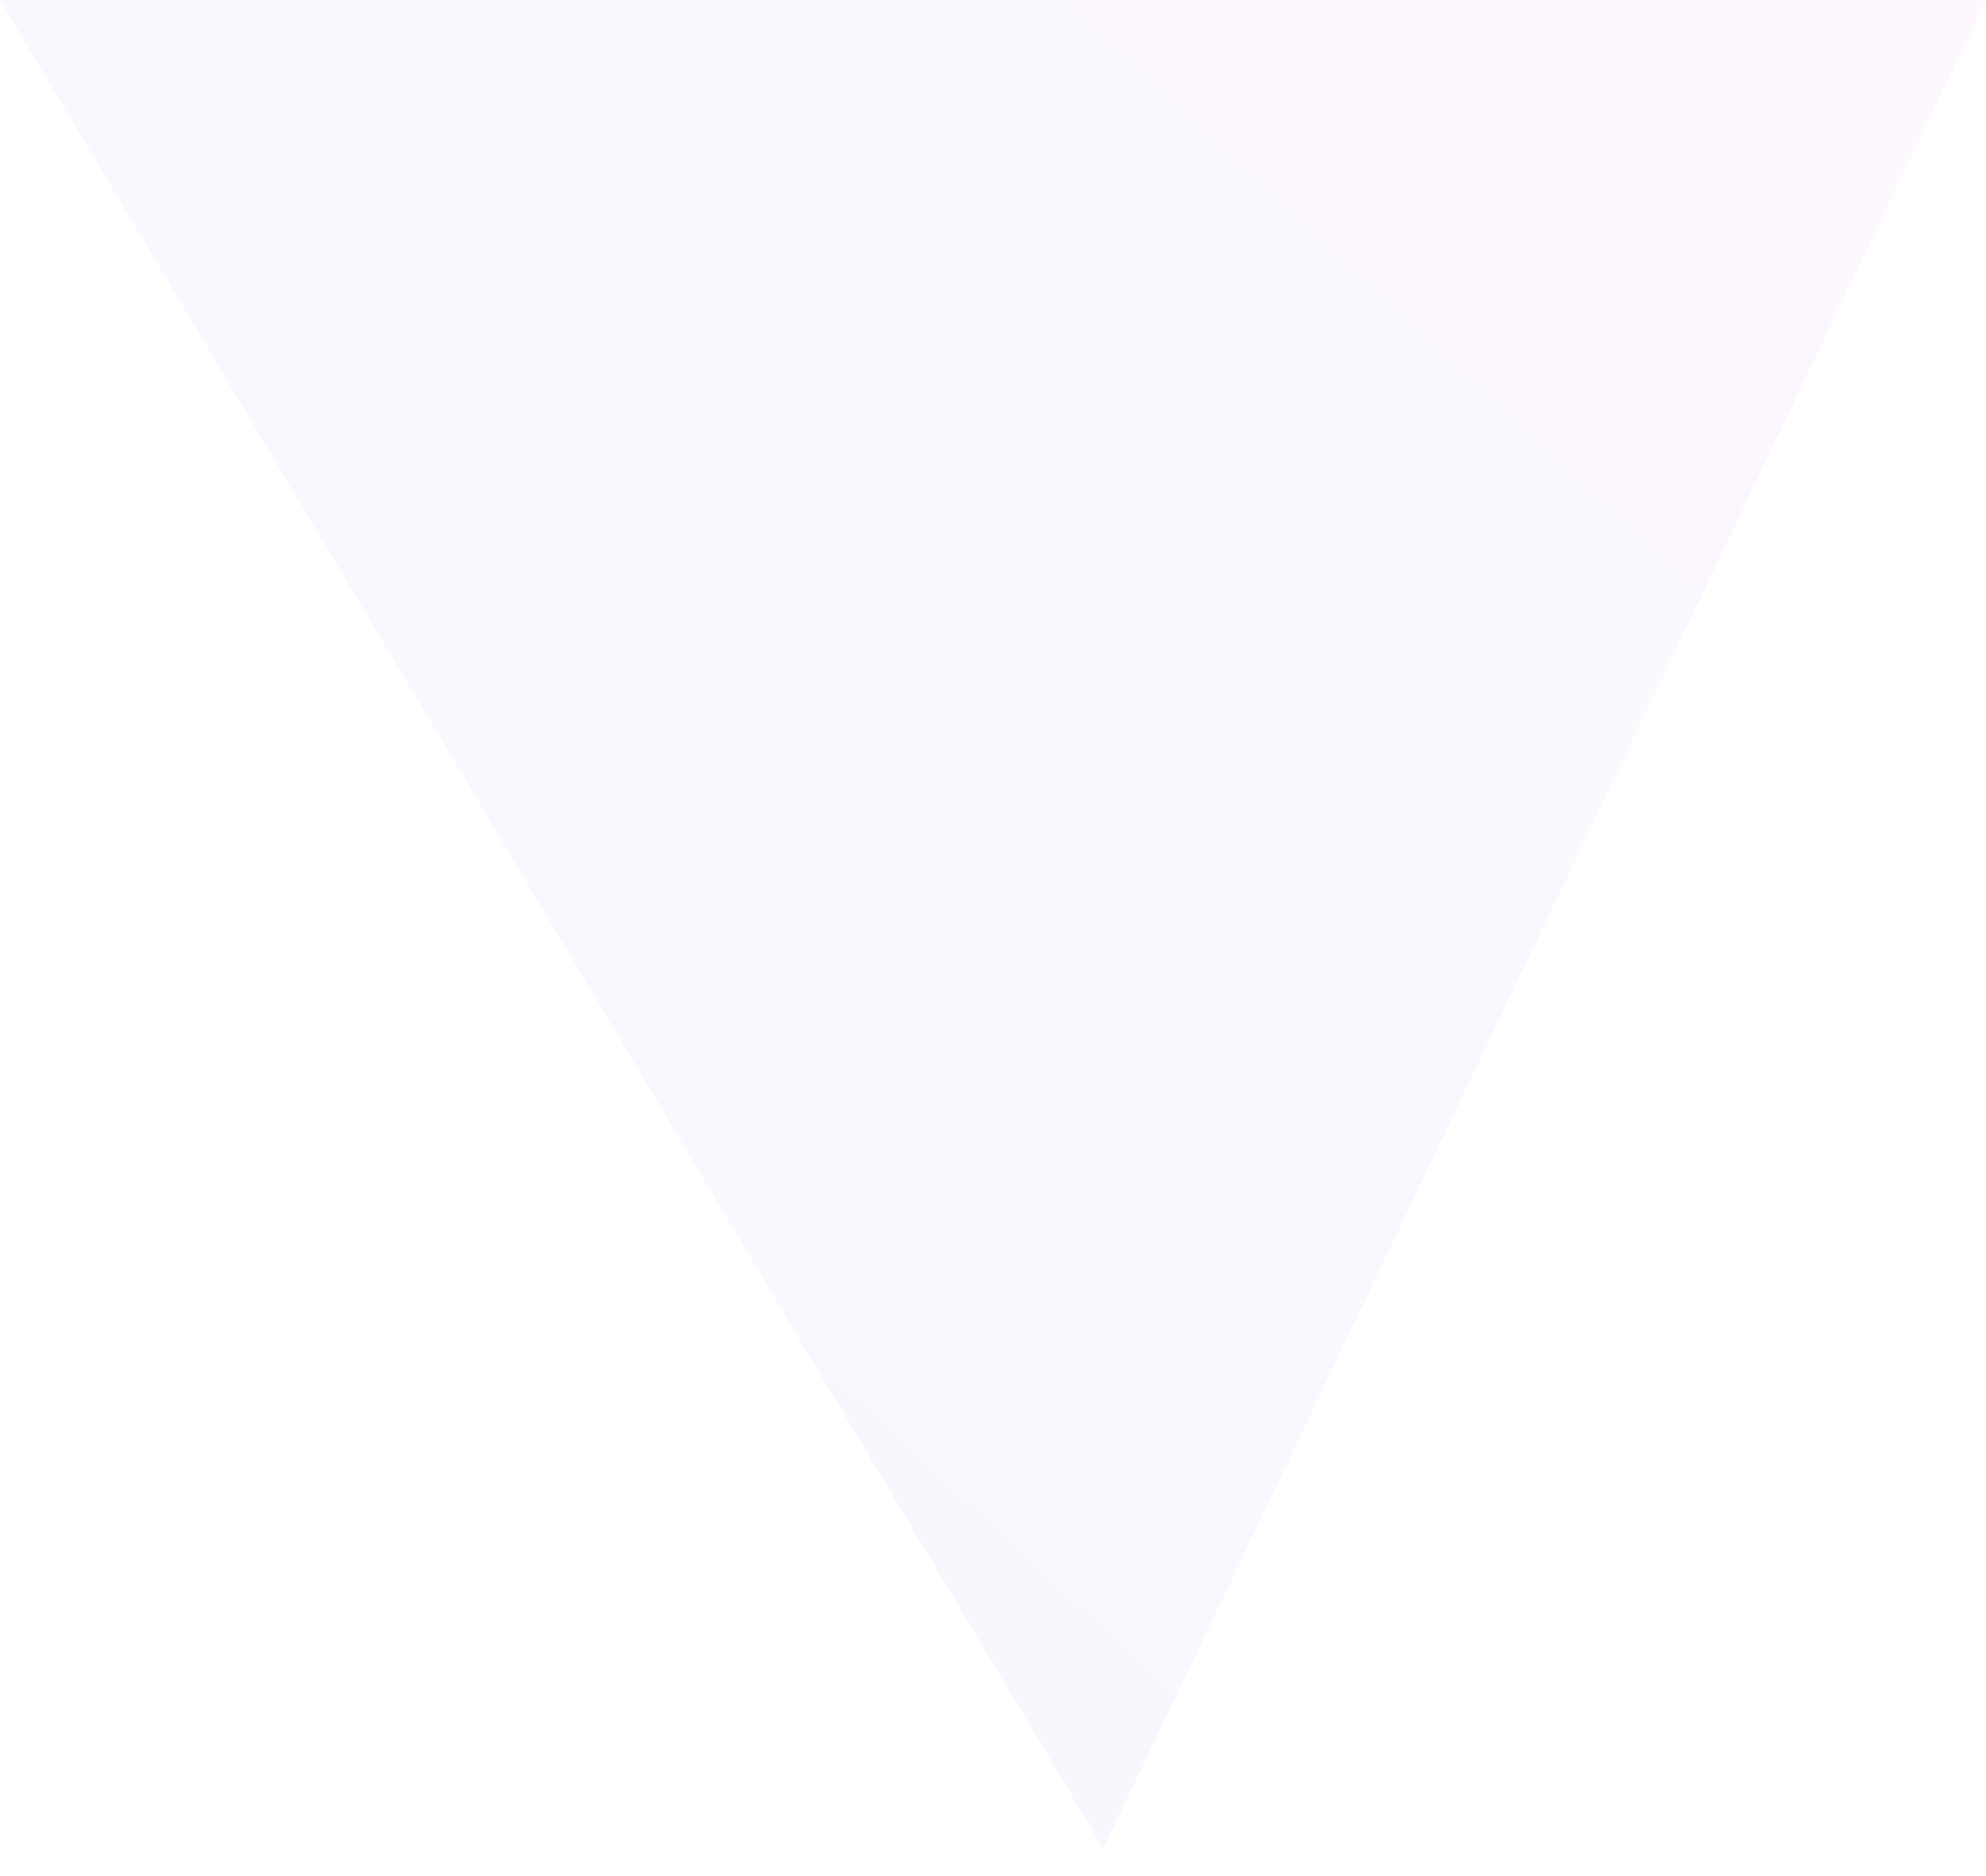 <svg width="36" height="34" viewBox="0 0 36 34" fill="none" xmlns="http://www.w3.org/2000/svg">
<path id="Vector 1" d="M36 0H0L20 33.5L36 0Z" fill="url(#paint0_linear_3260_5994)" fill-opacity="0.2"/>
<defs>
<linearGradient id="paint0_linear_3260_5994" x1="-4.5" y1="37.688" x2="37.267" y2="-7.196" gradientUnits="userSpaceOnUse">
<stop stop-color="#C4DDFE"/>
<stop offset="1" stop-color="#FED8F7"/>
</linearGradient>
</defs>
</svg>
